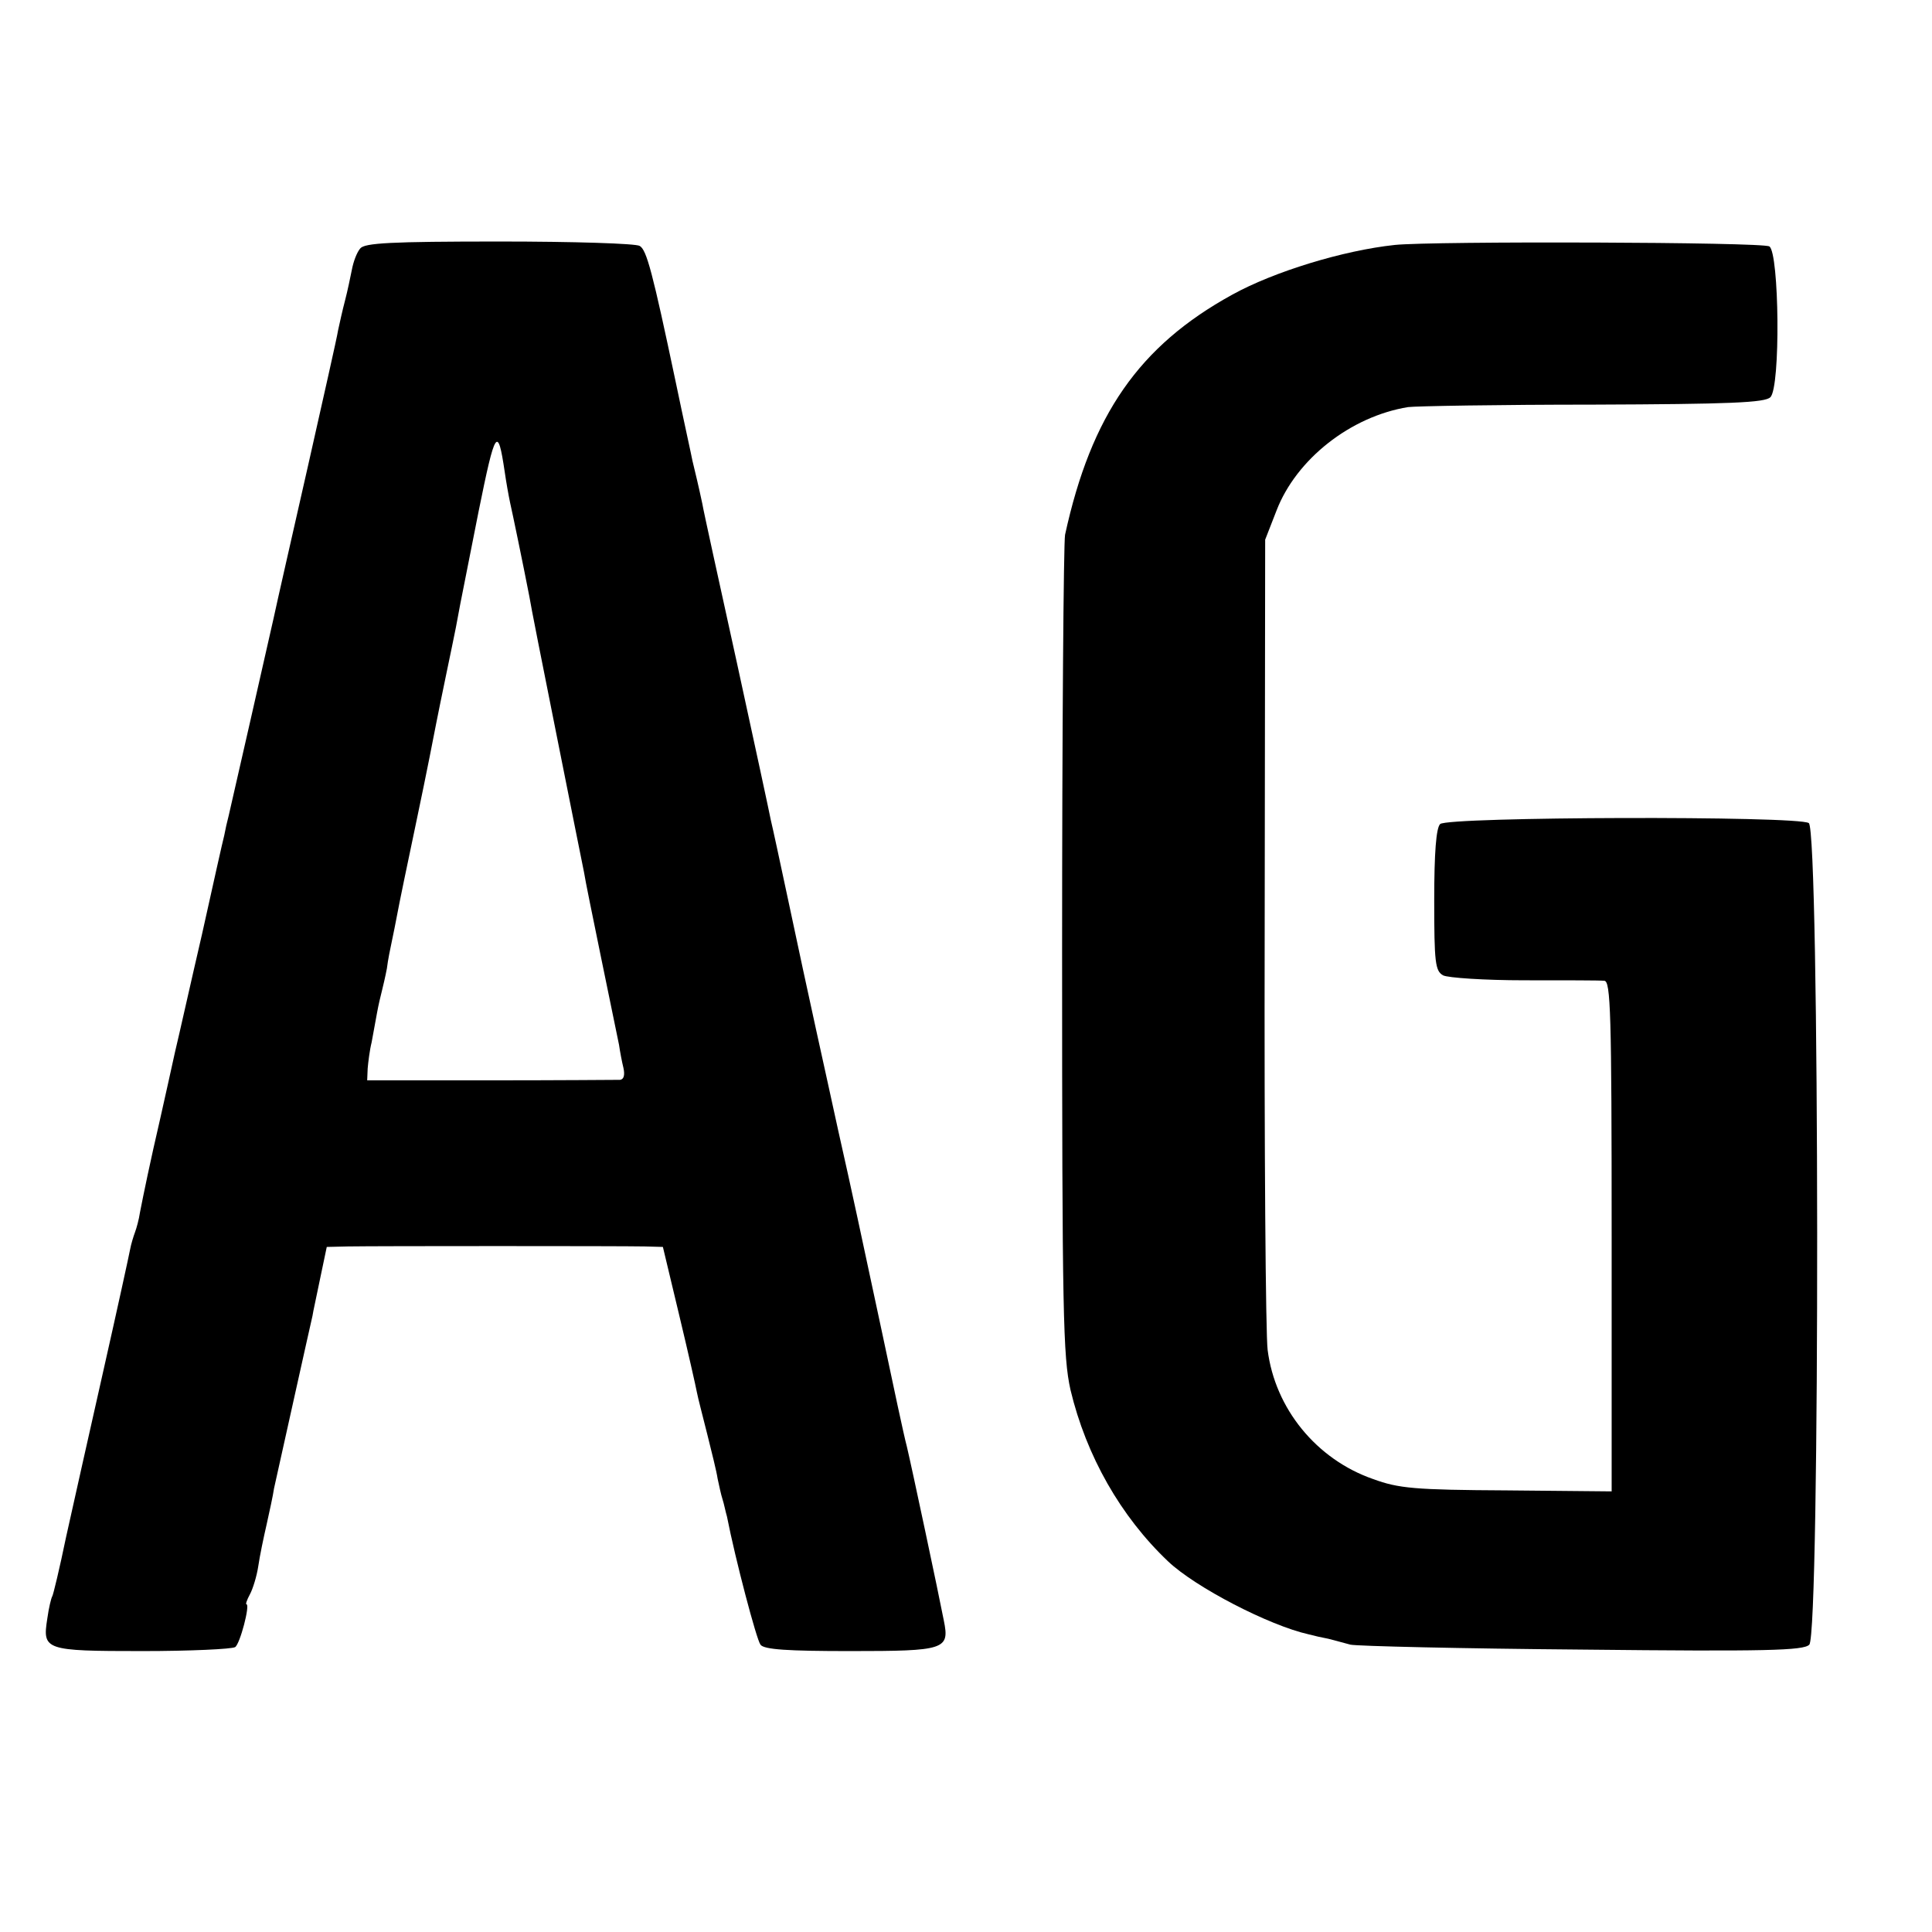 <?xml version="1.0" standalone="no"?>
<!DOCTYPE svg PUBLIC "-//W3C//DTD SVG 20010904//EN"
 "http://www.w3.org/TR/2001/REC-SVG-20010904/DTD/svg10.dtd">
<svg version="1.0" xmlns="http://www.w3.org/2000/svg"
 width="392pt" height="392pt" viewBox="0 0 392 392"
 preserveAspectRatio="xMidYMid meet">
<g transform="translate(0,392) scale(0.1,-0.1)"
fill="#000000" stroke="none">
<path d="M731 3416 c-7 -8 -14 -27 -17 -43 -3 -15 -9 -44 -14 -63 -5 -19 -11
-46 -14 -60 -2 -14 -30 -137 -61 -275 -31 -137 -63 -277 -70 -310 -14 -63 -83
-365 -91 -400 -3 -11 -7 -29 -9 -40 -3 -11 -23 -101 -45 -200 -23 -99 -47
-207 -55 -240 -7 -33 -21 -94 -30 -135 -20 -86 -34 -154 -41 -190 -2 -14 -7
-32 -10 -40 -3 -8 -8 -24 -10 -35 -2 -11 -26 -121 -54 -245 -28 -124 -62 -276
-76 -339 -13 -63 -26 -117 -28 -120 -2 -3 -7 -23 -10 -45 -10 -64 -6 -66 193
-66 97 0 181 4 188 8 10 6 31 87 23 87 -2 0 1 9 7 20 6 11 14 37 17 57 3 21
11 59 17 85 6 27 13 59 15 73 3 14 21 95 40 180 19 85 36 162 38 170 1 8 9 43
16 78 l13 62 43 1 c58 1 553 1 602 0 l37 -1 33 -138 c18 -75 34 -146 36 -157
2 -11 12 -49 21 -85 9 -36 19 -76 21 -90 3 -14 7 -33 10 -42 3 -9 6 -25 9 -35
17 -87 60 -250 68 -260 7 -10 56 -13 182 -13 193 0 202 3 190 62 -11 57 -65
311 -75 353 -6 22 -28 126 -50 230 -45 210 -59 277 -89 410 -11 50 -31 142
-45 205 -14 63 -39 180 -56 260 -17 80 -33 154 -36 166 -2 11 -33 155 -69 320
-36 164 -68 309 -70 322 -8 38 -15 66 -20 87 -2 11 -18 83 -34 160 -47 223
-59 268 -73 276 -7 5 -135 9 -284 9 -222 0 -274 -3 -283 -14z m293 -453 c3
-21 8 -49 11 -63 5 -22 26 -123 39 -190 2 -14 27 -140 55 -280 28 -140 53
-266 56 -280 2 -14 18 -92 35 -175 17 -82 33 -161 36 -175 2 -14 6 -35 9 -47
3 -14 1 -23 -7 -24 -7 0 -125 -1 -263 -1 l-250 0 1 24 c1 12 4 37 8 53 3 17 8
44 11 60 3 17 8 37 10 45 2 8 7 29 10 45 2 17 7 41 10 55 3 14 8 39 11 55 3
17 21 104 40 194 19 90 36 177 39 193 3 15 12 60 20 98 8 38 17 82 20 97 3 16
7 37 9 48 2 11 19 95 37 187 34 168 39 175 53 81z"/>
<path d="M2830 3423 c-104 -11 -245 -54 -330 -101 -189 -104 -286 -244 -339
-487 -3 -16 -6 -397 -6 -845 0 -739 2 -822 17 -890 32 -134 102 -257 198 -348
56 -53 205 -130 285 -148 11 -3 29 -7 40 -9 11 -3 31 -8 45 -12 14 -3 226 -8
471 -10 372 -4 449 -2 460 10 22 21 21 1654 -1 1667 -23 15 -733 13 -748 -2
-8 -8 -12 -57 -12 -155 0 -126 2 -143 18 -152 10 -5 84 -10 165 -10 81 0 154
0 162 -1 13 0 15 -64 15 -518 l0 -518 -212 2 c-188 1 -220 4 -272 23 -115 40
-199 143 -214 262 -4 30 -7 412 -6 849 l1 795 23 59 c40 104 150 191 267 210
15 2 184 5 375 5 279 1 349 4 360 15 21 20 18 293 -2 306 -14 9 -682 11 -760
3z"/>
</g>
</svg>
